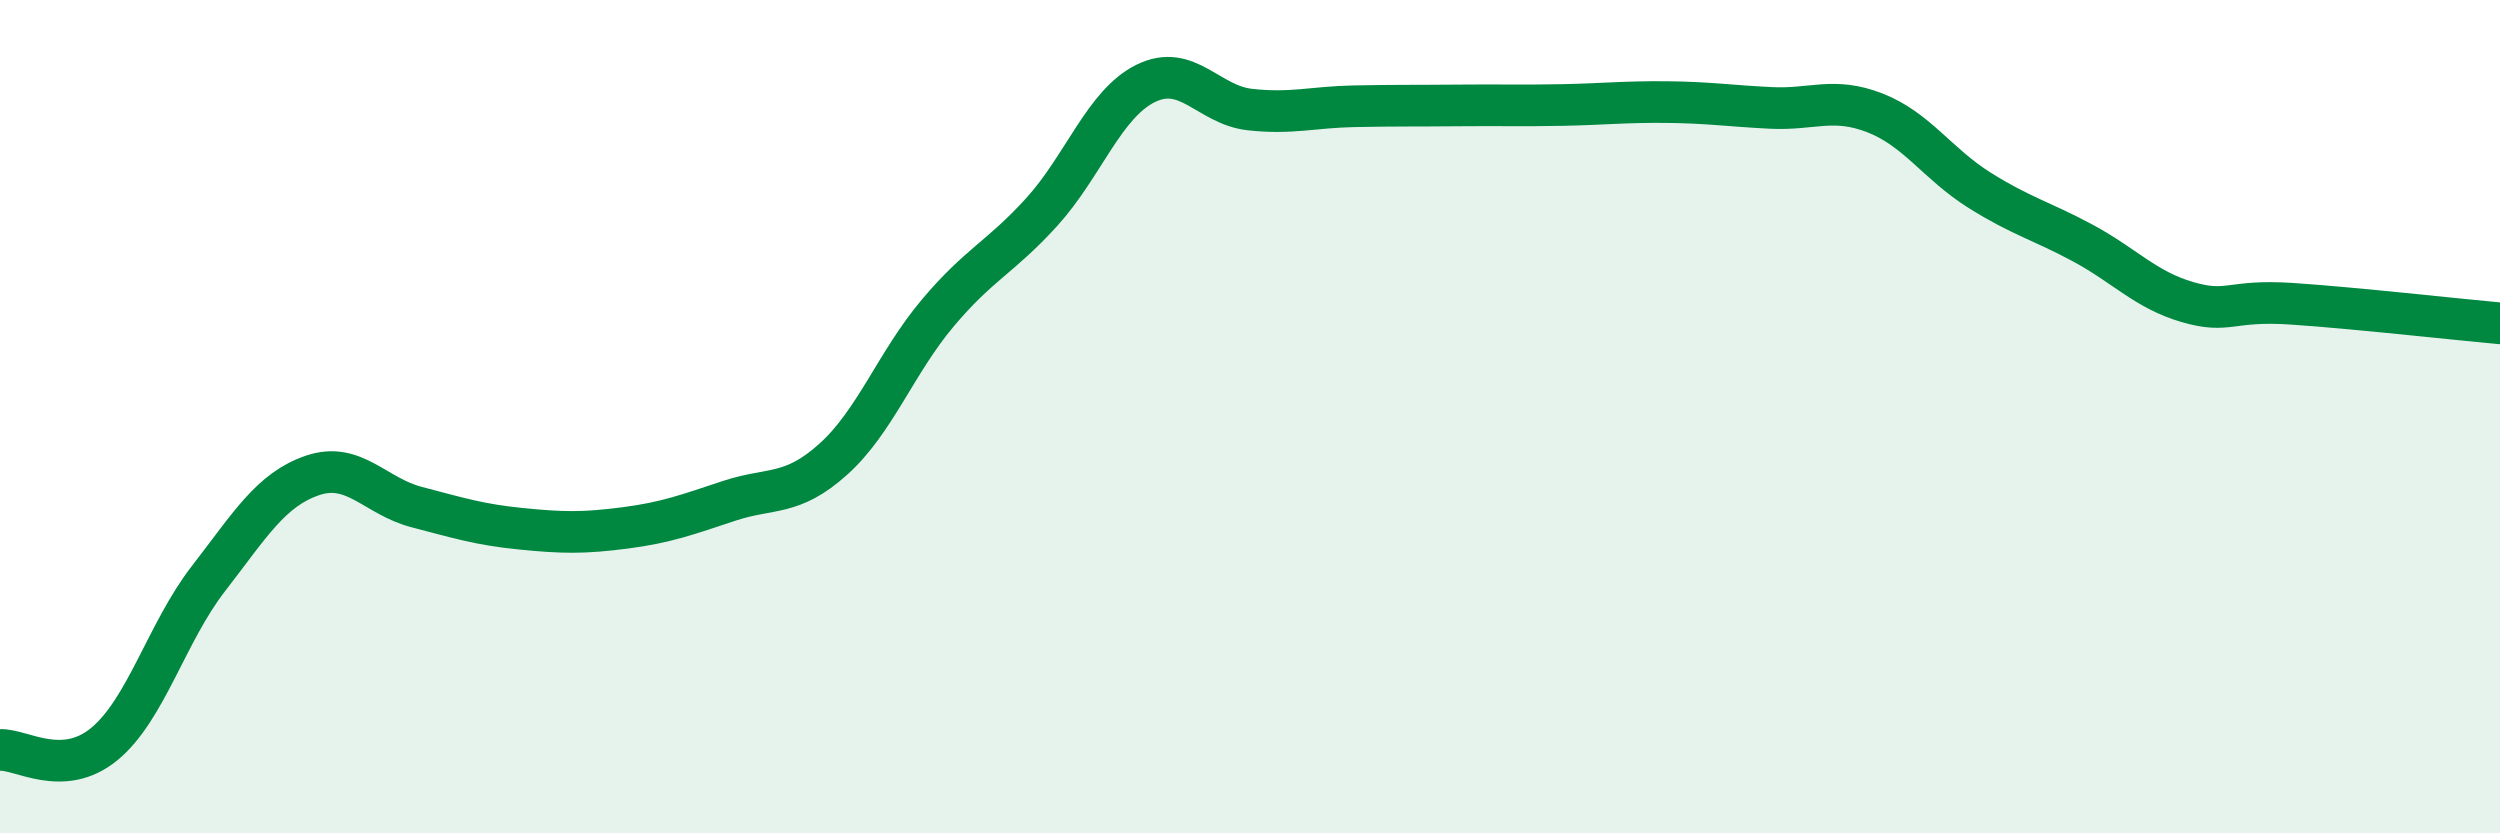 
    <svg width="60" height="20" viewBox="0 0 60 20" xmlns="http://www.w3.org/2000/svg">
      <path
        d="M 0,18 C 0.5,17.97 1.5,18.68 2.5,17.86 C 3.5,17.04 4,15.18 5,13.89 C 6,12.6 6.5,11.75 7.5,11.41 C 8.5,11.07 9,11.91 10,12.17 C 11,12.43 11.5,12.59 12.5,12.69 C 13.5,12.79 14,12.8 15,12.67 C 16,12.54 16.5,12.35 17.5,12.02 C 18.5,11.69 19,11.92 20,11.02 C 21,10.12 21.5,8.71 22.5,7.52 C 23.5,6.33 24,6.19 25,5.09 C 26,3.99 26.5,2.49 27.5,2 C 28.5,1.51 29,2.52 30,2.63 C 31,2.74 31.5,2.57 32.5,2.55 C 33.5,2.53 34,2.54 35,2.53 C 36,2.52 36.5,2.54 37.5,2.52 C 38.5,2.5 39,2.44 40,2.45 C 41,2.46 41.5,2.54 42.5,2.59 C 43.5,2.64 44,2.32 45,2.71 C 46,3.1 46.5,3.93 47.5,4.56 C 48.5,5.19 49,5.3 50,5.84 C 51,6.38 51.5,6.96 52.5,7.25 C 53.5,7.54 53.5,7.19 55,7.29 C 56.5,7.39 59,7.67 60,7.76L60 20L0 20Z"
        fill="#008740"
        opacity="0.1"
        stroke-linecap="round"
        stroke-linejoin="round"
      />
      <path
        d="M 0,18 C 0.5,17.97 1.5,18.68 2.5,17.86 C 3.5,17.04 4,15.18 5,13.89 C 6,12.6 6.5,11.75 7.5,11.41 C 8.5,11.07 9,11.91 10,12.17 C 11,12.43 11.5,12.59 12.5,12.69 C 13.5,12.79 14,12.8 15,12.67 C 16,12.54 16.5,12.35 17.5,12.02 C 18.5,11.69 19,11.92 20,11.02 C 21,10.12 21.5,8.71 22.5,7.52 C 23.5,6.33 24,6.19 25,5.09 C 26,3.99 26.5,2.49 27.5,2 C 28.5,1.51 29,2.52 30,2.63 C 31,2.74 31.5,2.57 32.5,2.55 C 33.5,2.53 34,2.54 35,2.53 C 36,2.52 36.5,2.54 37.5,2.52 C 38.5,2.5 39,2.44 40,2.45 C 41,2.46 41.5,2.54 42.5,2.59 C 43.5,2.64 44,2.32 45,2.71 C 46,3.1 46.5,3.93 47.5,4.56 C 48.5,5.19 49,5.3 50,5.84 C 51,6.38 51.5,6.96 52.5,7.25 C 53.5,7.54 53.5,7.19 55,7.29 C 56.5,7.39 59,7.67 60,7.76"
        stroke="#008740"
        stroke-width="1"
        fill="none"
        stroke-linecap="round"
        stroke-linejoin="round"
      />
    </svg>
  